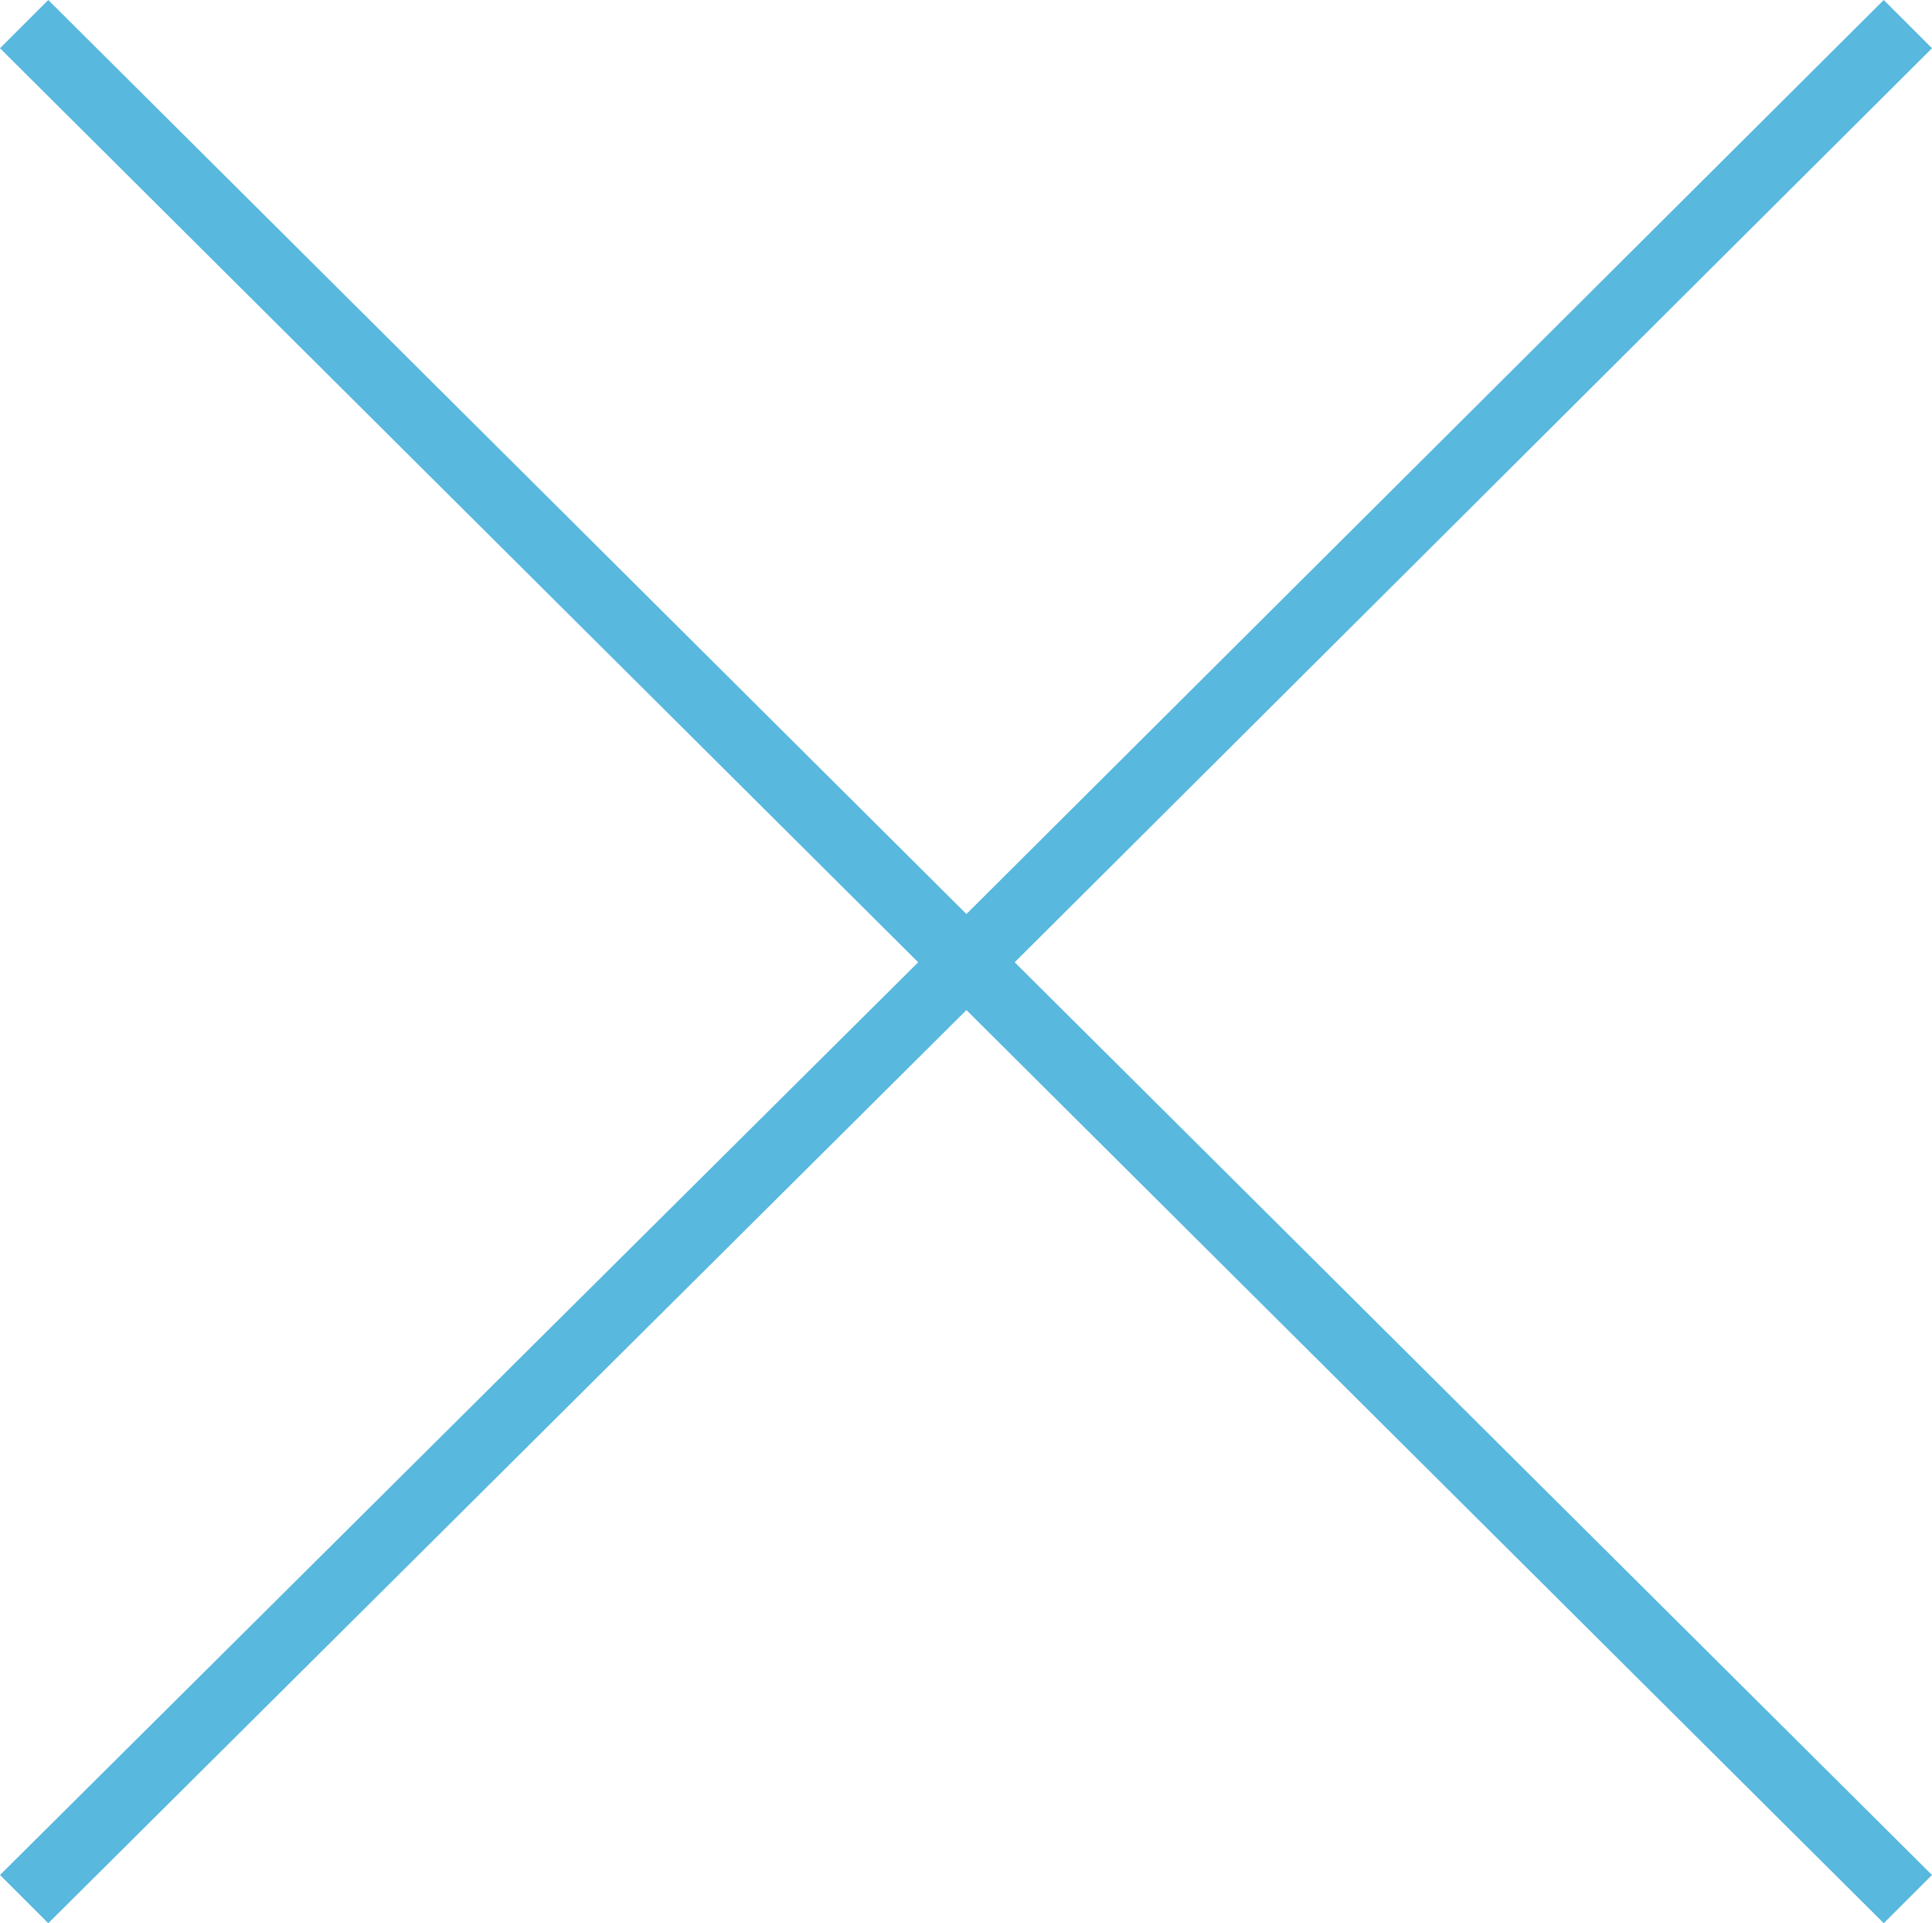 <svg id="b074ac32-323e-407e-9cb2-0f85c9b7fdd7" data-name="Layer 1" xmlns="http://www.w3.org/2000/svg" viewBox="0 0 44.44 44.25"><defs><style>.fe8e2afd-1932-4588-8b1d-4de85d583090{fill:#58b8de;}</style></defs><title>Menu</title><polygon class="fe8e2afd-1932-4588-8b1d-4de85d583090" points="43.13 44.05 22.23 23.24 1.11 44.25 0 43.14 21.12 22.14 0 1.11 1.11 0 22.23 21.03 43.33 0 44.44 1.11 23.34 22.14 44.44 43.14 43.33 44.25 43.13 44.05"/></svg>